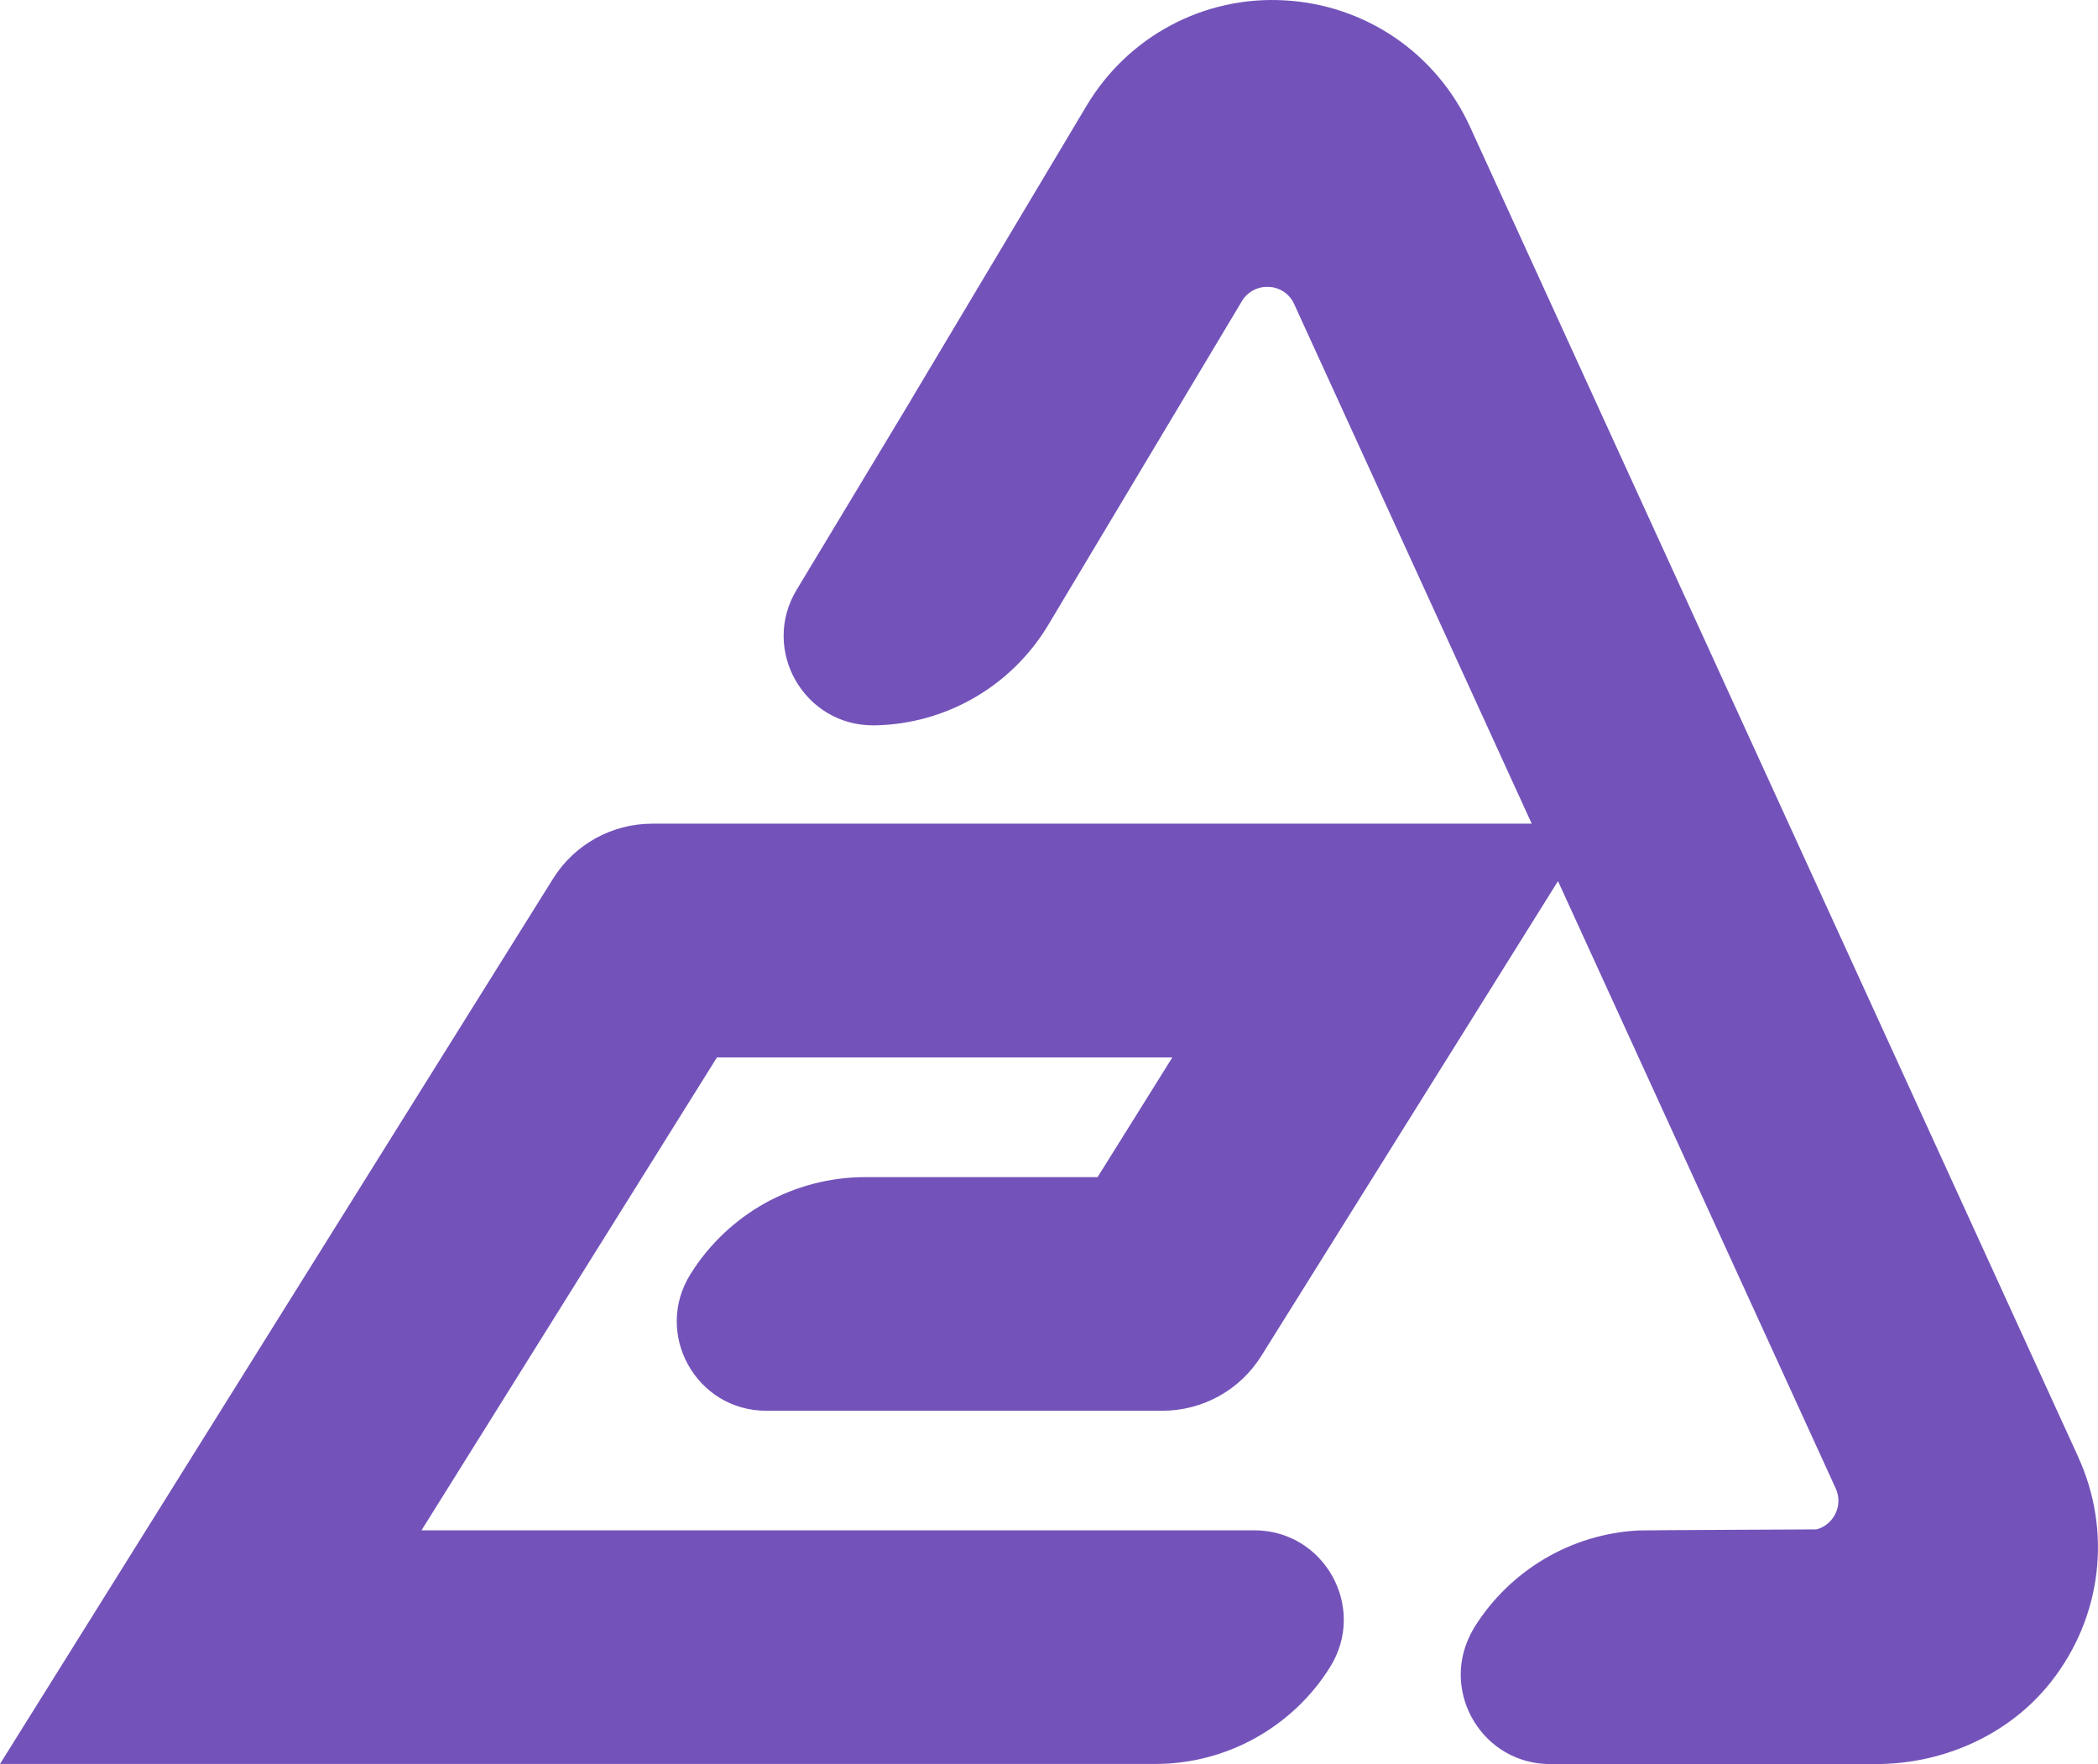 <?xml version="1.0" encoding="UTF-8"?>
<svg id="_Шар_2" data-name="Шар 2" xmlns="http://www.w3.org/2000/svg" viewBox="0 0 341.85 287.45">
  <defs>
    <style>
      .cls-1 {
        fill: #7353ba;
      }
    </style>
  </defs>
  <g id="_Шар_1-2" data-name="Шар 1">
    <path class="cls-1" d="M338.64,237.42L239.52,20.64C234.04,8.67,222.47.78,209.32.06c-13.16-.76-25.53,5.86-32.28,17.18l-28.43,47.63-.34.59-18.47,30.65c-5.86,9.73,1.16,22.08,12.46,22.08h.25c11.59-.19,22.25-6.35,28.24-16.27l31.6-52.84c2.01-3.32,6.92-3.07,8.52.46l38.71,84.67H106.27c-6.58,0-12.67,3.38-16.16,8.97L0,287.42h188.23c5.8,0,11.38-1.48,16.29-4.21,4.91-2.73,9.14-6.66,12.2-11.57,6.07-9.71-.91-22.29-12.35-22.29H68.68l48.14-77.05h74.2l-12.18,19.5h-37.84c-5.8,0-11.38,1.5-16.29,4.21-4.91,2.73-9.14,6.68-12.2,11.59-6.07,9.71.91,22.27,12.35,22.27h64.53c6.56,0,12.65-3.36,16.14-8.95l48.33-77.35,45.26,98.97c1.27,2.79-.36,5.92-3.13,6.66,0,0-28.41.13-28.94.17-10.98.55-21,6.45-26.84,15.82v.02c-.28.44-.51.89-.72,1.33-4.65,9.48,2.22,20.94,13.16,20.9h52.96c1.42,0,2.83-.08,4.23-.23,9.54-1.06,18.47-5.65,24.43-13.26,8.27-10.58,9.84-24.53,4.36-36.53Z"/>
  </g>
</svg>